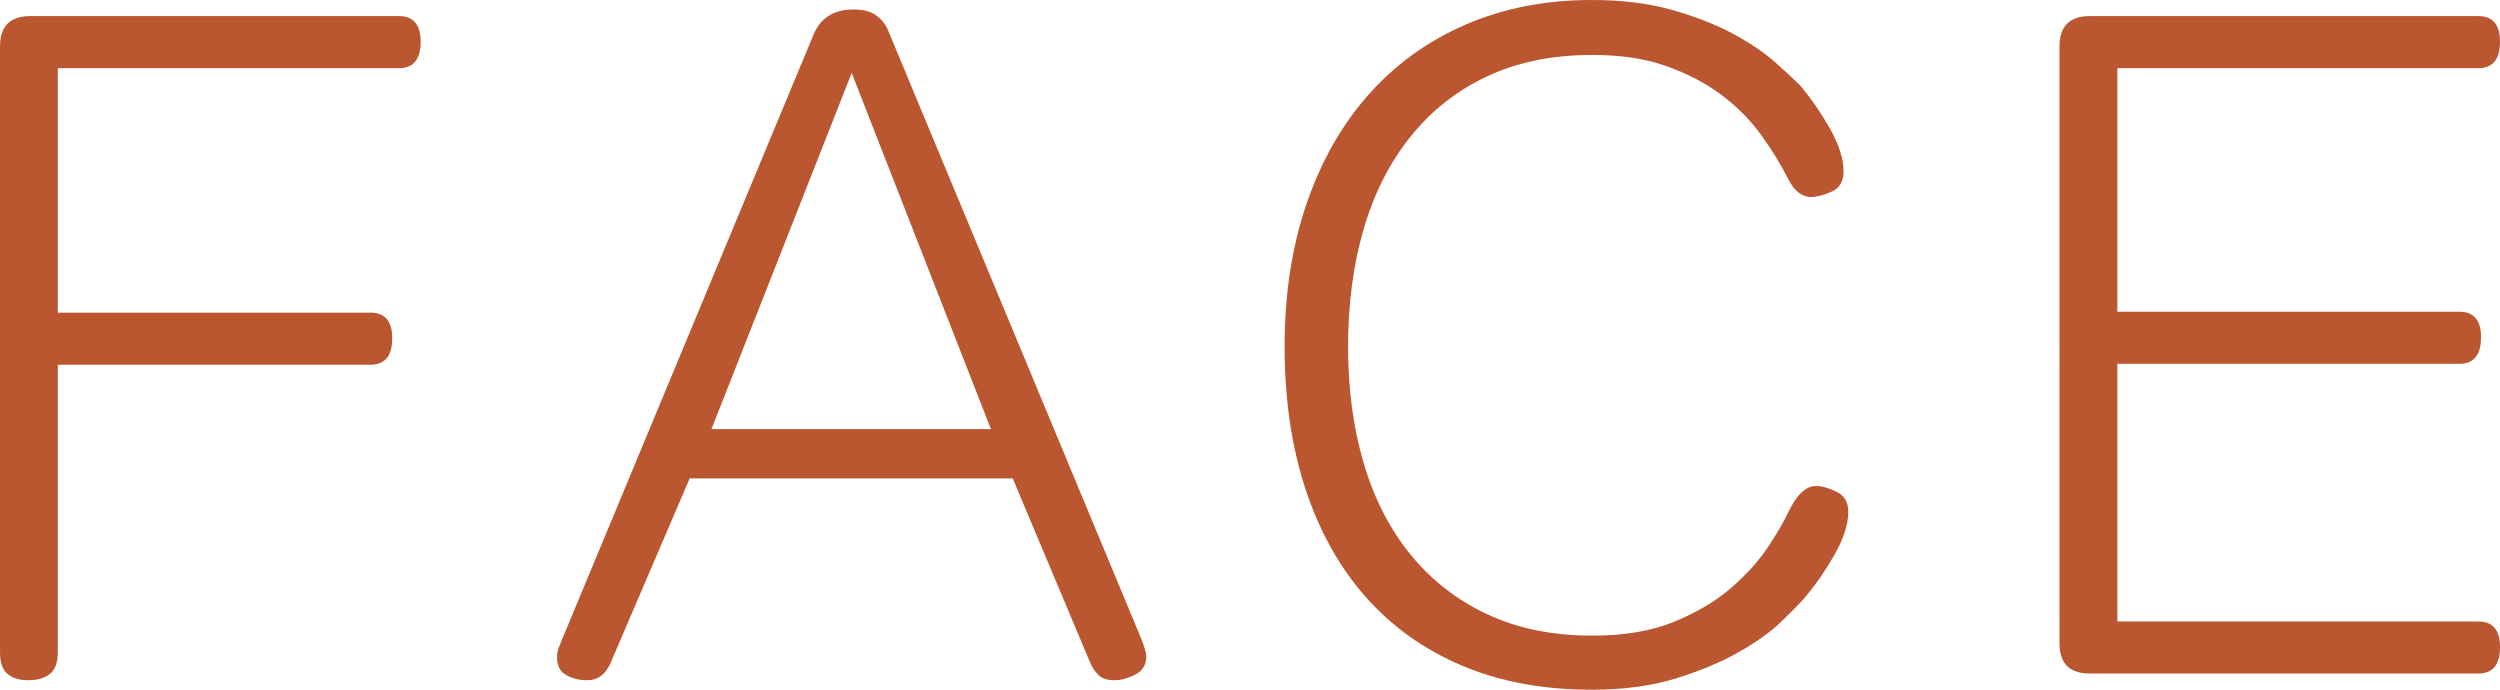 <?xml version="1.0" encoding="utf-8"?>
<!-- Generator: Adobe Illustrator 16.0.4, SVG Export Plug-In . SVG Version: 6.00 Build 0)  -->
<!DOCTYPE svg PUBLIC "-//W3C//DTD SVG 1.1//EN" "http://www.w3.org/Graphics/SVG/1.1/DTD/svg11.dtd">
<svg version="1.1" id="レイヤー_1" xmlns="http://www.w3.org/2000/svg" xmlns:xlink="http://www.w3.org/1999/xlink" x="0px"
	 y="0px" width="163.119px" height="45.001px" viewBox="0 0 163.119 45.001" style="enable-background:new 0 0 163.119 45.001;"
	 xml:space="preserve">
<style type="text/css">
<![CDATA[
	.st0{fill:#BA5730;}
]]>
</style>
<g>
	<path class="st0" d="M0.001,3.029c0-1.32,0.66-1.98,1.979-1.98h24.046c0.946,0,1.421,0.558,1.421,1.672
		c0,1.152-0.476,1.728-1.421,1.728H3.773v15.95h20.398c0.946,0,1.421,0.557,1.421,1.669c0,1.154-0.476,1.73-1.421,1.73H3.773v18.73
		c0,0.7-0.176,1.185-0.527,1.452c-0.349,0.267-0.812,0.402-1.391,0.402c-0.576,0-1.03-0.136-1.36-0.402
		c-0.33-0.268-0.494-0.752-0.494-1.452V3.029z"/>
	<path class="st0" d="M38.325,44.383c-0.536,0-1-0.117-1.391-0.342c-0.393-0.225-0.587-0.608-0.587-1.143
		c0-0.084,0.009-0.196,0.03-0.342c0.021-0.143,0.094-0.36,0.218-0.646L53.096,2.225c0.454-1.07,1.32-1.606,2.597-1.606
		c0.618,0,1.103,0.122,1.454,0.37c0.349,0.248,0.606,0.557,0.772,0.927l16.565,39.809c0.206,0.536,0.309,0.908,0.309,1.114
		c0,0.533-0.237,0.927-0.712,1.173c-0.473,0.246-0.937,0.372-1.391,0.372c-0.452,0-0.793-0.117-1.018-0.342
		c-0.227-0.225-0.403-0.482-0.527-0.772l-5.067-12.054H45l-5.193,12.114C39.477,44.032,38.982,44.383,38.325,44.383z M55.571,4.758
		L46.421,28h18.235L55.571,4.758z"/>
	<path class="st0" d="M116.703,33.379c0.535-1.112,1.131-1.67,1.791-1.67c0.369,0,0.814,0.124,1.329,0.372
		c0.515,0.246,0.772,0.68,0.772,1.298c0,0.824-0.299,1.761-0.895,2.814c-0.599,1.049-1.25,1.985-1.947,2.81
		c-0.332,0.372-0.834,0.887-1.516,1.545c-0.678,0.66-1.596,1.32-2.748,1.98c-1.154,0.658-2.526,1.236-4.111,1.729
		c-1.588,0.496-3.431,0.744-5.533,0.744c-3.172,0-5.996-0.526-8.469-1.578c-2.473-1.049-4.562-2.542-6.272-4.481
		c-1.712-1.936-3.021-4.284-3.927-7.047c-0.906-2.759-1.359-5.85-1.359-9.272c0-3.418,0.475-6.521,1.423-9.302
		c0.946-2.781,2.297-5.163,4.048-7.139c1.752-1.979,3.863-3.503,6.336-4.575C98.097,0.536,100.837,0,103.845,0
		c1.979,0,3.73,0.216,5.254,0.648c1.524,0.434,2.846,0.948,3.957,1.545c1.112,0.598,2.027,1.216,2.752,1.854
		c0.719,0.64,1.266,1.146,1.637,1.516c0.697,0.823,1.348,1.761,1.947,2.812c0.595,1.052,0.895,1.988,0.895,2.812
		c0,0.66-0.268,1.104-0.806,1.329c-0.534,0.228-0.964,0.34-1.297,0.34c-0.618,0-1.134-0.409-1.543-1.236
		c-0.454-0.906-1.03-1.843-1.73-2.812c-0.702-0.97-1.557-1.834-2.565-2.597c-1.01-0.761-2.206-1.391-3.585-1.885
		c-1.382-0.497-2.997-0.742-4.852-0.742c-2.597,0-4.884,0.463-6.862,1.391c-1.979,0.927-3.648,2.235-5.006,3.927
		c-1.36,1.69-2.381,3.699-3.061,6.026c-0.682,2.327-1.021,4.894-1.021,7.693c0,2.763,0.339,5.297,1.021,7.605
		c0.68,2.308,1.7,4.294,3.061,5.966c1.357,1.667,3.027,2.964,5.006,3.891c1.979,0.928,4.266,1.391,6.862,1.391
		c2.101,0,3.894-0.309,5.376-0.927c1.484-0.618,2.721-1.358,3.709-2.225c0.99-0.866,1.781-1.751,2.381-2.657
		C115.971,34.76,116.414,33.997,116.703,33.379z"/>
	<path class="st0" d="M138.152,23.736v16.812h23.549c0.945,0,1.419,0.558,1.419,1.672c0,1.151-0.474,1.728-1.419,1.728h-25.343
		c-1.321,0-1.981-0.657-1.981-1.976V3.029c0-1.32,0.66-1.98,1.981-1.98h25.343c0.945,0,1.419,0.558,1.419,1.672
		c0,1.152-0.474,1.728-1.419,1.728h-23.549v15.889h22.312c0.946,0,1.419,0.556,1.419,1.667c0,1.157-0.473,1.732-1.419,1.732H138.152
		z"/>
</g>
</svg>
